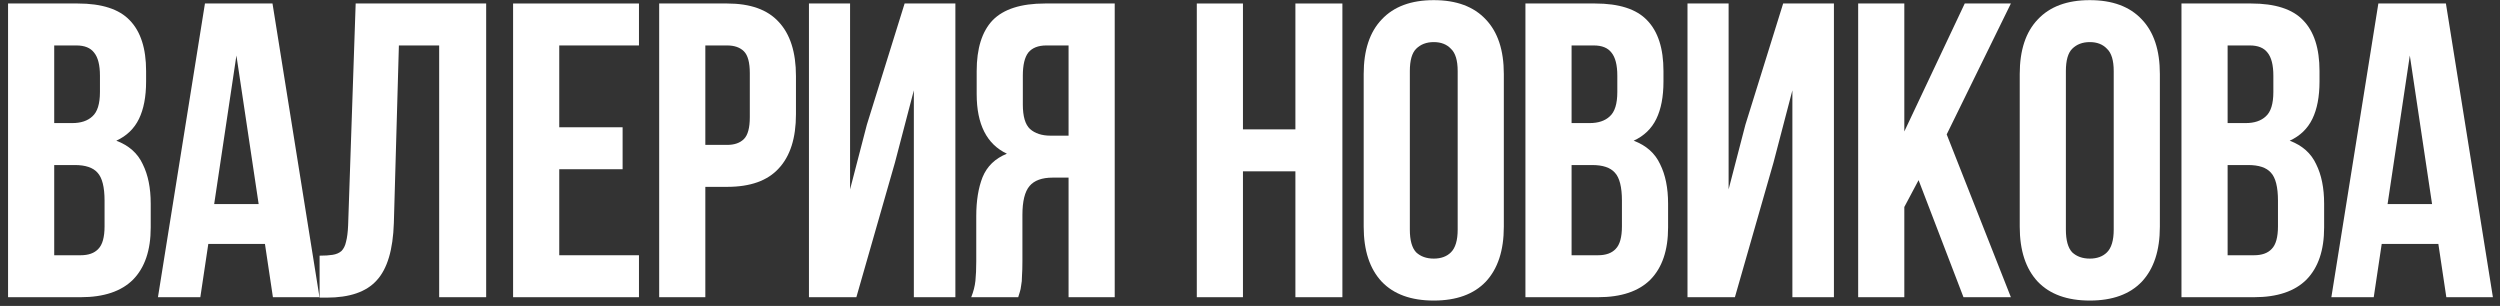 <?xml version="1.0" encoding="UTF-8"?> <svg xmlns="http://www.w3.org/2000/svg" width="286" height="35" viewBox="0 0 286 35" fill="none"><rect x="0" y="0" width="286" height="35" fill="#333333" stroke="none"/><path d="M8.89 0.4C11.642 0.4 13.626 1.04 14.842 2.32C16.09 3.6 16.714 5.536 16.714 8.128V9.328C16.714 11.056 16.442 12.48 15.898 13.6C15.354 14.72 14.49 15.552 13.306 16.096C14.746 16.64 15.754 17.536 16.33 18.784C16.938 20 17.242 21.504 17.242 23.296V26.032C17.242 28.624 16.57 30.608 15.226 31.984C13.882 33.328 11.882 34 9.226 34H0.922V0.4H8.89ZM6.202 18.88V29.2H9.226C10.122 29.2 10.794 28.96 11.242 28.48C11.722 28 11.962 27.136 11.962 25.888V22.96C11.962 21.392 11.69 20.32 11.146 19.744C10.634 19.168 9.77 18.88 8.554 18.88H6.202ZM6.202 5.2V14.08H8.266C9.258 14.08 10.026 13.824 10.57 13.312C11.146 12.8 11.434 11.872 11.434 10.528V8.656C11.434 7.44 11.21 6.56 10.762 6.016C10.346 5.472 9.674 5.2 8.746 5.2H6.202Z" fill="white"></path><path d="M36.55 34H31.222L30.31 27.904H23.83L22.918 34H18.07L23.446 0.4H31.174L36.55 34ZM24.502 23.344H29.59L27.046 6.352L24.502 23.344Z" fill="white"></path><path d="M36.561 29.248C37.169 29.248 37.665 29.216 38.049 29.152C38.465 29.088 38.801 28.944 39.057 28.72C39.313 28.464 39.489 28.112 39.585 27.664C39.713 27.184 39.793 26.56 39.825 25.792L40.689 0.4H55.617V34H50.241V5.2H45.633L45.057 25.504C44.961 28.576 44.305 30.768 43.089 32.08C41.905 33.392 40.001 34.048 37.377 34.048H36.561V29.248Z" fill="white"></path><path d="M63.978 14.56H71.226V19.36H63.978V29.2H73.098V34H58.698V0.4H73.098V5.2H63.978V14.56Z" fill="white"></path><path d="M83.186 0.4C85.842 0.4 87.81 1.104 89.09 2.512C90.402 3.92 91.058 5.984 91.058 8.704V13.072C91.058 15.792 90.402 17.856 89.09 19.264C87.81 20.672 85.842 21.376 83.186 21.376H80.69V34H75.41V0.4H83.186ZM80.69 5.2V16.576H83.186C84.018 16.576 84.658 16.352 85.106 15.904C85.554 15.456 85.778 14.624 85.778 13.408V8.368C85.778 7.152 85.554 6.32 85.106 5.872C84.658 5.424 84.018 5.2 83.186 5.2H80.69Z" fill="white"></path><path d="M97.968 34H92.544V0.4H97.248V21.664L99.168 14.272L103.488 0.4H109.296V34H104.544V10.336L102.384 18.592L97.968 34Z" fill="white"></path><path d="M111.108 34C111.364 33.36 111.524 32.736 111.588 32.128C111.652 31.488 111.684 30.752 111.684 29.92V24.736C111.684 22.976 111.924 21.488 112.404 20.272C112.916 19.024 113.844 18.128 115.188 17.584C112.884 16.496 111.732 14.224 111.732 10.768V8.128C111.732 5.536 112.34 3.6 113.556 2.32C114.804 1.04 116.804 0.4 119.556 0.4H127.524V34H122.244V20.32H120.42C119.204 20.32 118.324 20.64 117.78 21.28C117.236 21.92 116.964 23.024 116.964 24.592V29.872C116.964 30.544 116.948 31.104 116.916 31.552C116.916 32 116.884 32.368 116.82 32.656C116.788 32.944 116.74 33.184 116.676 33.376C116.612 33.568 116.548 33.776 116.484 34H111.108ZM119.7 5.2C118.772 5.2 118.084 5.472 117.636 6.016C117.22 6.56 117.012 7.44 117.012 8.656V11.968C117.012 13.312 117.284 14.24 117.828 14.752C118.404 15.264 119.188 15.52 120.18 15.52H122.244V5.2H119.7Z" fill="white"></path><path d="M142.194 34H136.914V0.4H142.194V14.8H148.194V0.4H153.57V34H148.194V19.6H142.194V34Z" fill="white"></path><path d="M161.286 26.272C161.286 27.488 161.526 28.352 162.006 28.864C162.518 29.344 163.19 29.584 164.022 29.584C164.854 29.584 165.51 29.344 165.99 28.864C166.502 28.352 166.758 27.488 166.758 26.272V8.128C166.758 6.912 166.502 6.064 165.99 5.584C165.51 5.072 164.854 4.816 164.022 4.816C163.19 4.816 162.518 5.072 162.006 5.584C161.526 6.064 161.286 6.912 161.286 8.128V26.272ZM156.006 8.464C156.006 5.744 156.694 3.664 158.07 2.224C159.446 0.752 161.43 0.016 164.022 0.016C166.614 0.016 168.598 0.752 169.974 2.224C171.35 3.664 172.038 5.744 172.038 8.464V25.936C172.038 28.656 171.35 30.752 169.974 32.224C168.598 33.664 166.614 34.384 164.022 34.384C161.43 34.384 159.446 33.664 158.07 32.224C156.694 30.752 156.006 28.656 156.006 25.936V8.464Z" fill="white"></path><path d="M182.477 0.4C185.229 0.4 187.213 1.04 188.429 2.32C189.677 3.6 190.301 5.536 190.301 8.128V9.328C190.301 11.056 190.029 12.48 189.485 13.6C188.941 14.72 188.077 15.552 186.893 16.096C188.333 16.64 189.341 17.536 189.917 18.784C190.525 20 190.829 21.504 190.829 23.296V26.032C190.829 28.624 190.157 30.608 188.813 31.984C187.469 33.328 185.469 34 182.813 34H174.509V0.4H182.477ZM179.789 18.88V29.2H182.813C183.709 29.2 184.381 28.96 184.829 28.48C185.309 28 185.549 27.136 185.549 25.888V22.96C185.549 21.392 185.277 20.32 184.733 19.744C184.221 19.168 183.357 18.88 182.141 18.88H179.789ZM179.789 5.2V14.08H181.853C182.845 14.08 183.613 13.824 184.157 13.312C184.733 12.8 185.021 11.872 185.021 10.528V8.656C185.021 7.44 184.797 6.56 184.349 6.016C183.933 5.472 183.261 5.2 182.333 5.2H179.789Z" fill="white"></path><path d="M198.473 34H193.049V0.4H197.753V21.664L199.673 14.272L203.993 0.4H209.801V34H205.049V10.336L202.889 18.592L198.473 34Z" fill="white"></path><path d="M219.486 20.608L217.854 23.68V34H212.574V0.4H217.854V15.04L224.766 0.4H230.046L222.702 15.376L230.046 34H224.622L219.486 20.608Z" fill="white"></path><path d="M236.337 26.272C236.337 27.488 236.577 28.352 237.057 28.864C237.569 29.344 238.241 29.584 239.073 29.584C239.905 29.584 240.561 29.344 241.041 28.864C241.553 28.352 241.809 27.488 241.809 26.272V8.128C241.809 6.912 241.553 6.064 241.041 5.584C240.561 5.072 239.905 4.816 239.073 4.816C238.241 4.816 237.569 5.072 237.057 5.584C236.577 6.064 236.337 6.912 236.337 8.128V26.272ZM231.057 8.464C231.057 5.744 231.745 3.664 233.121 2.224C234.497 0.752 236.481 0.016 239.073 0.016C241.665 0.016 243.649 0.752 245.025 2.224C246.401 3.664 247.089 5.744 247.089 8.464V25.936C247.089 28.656 246.401 30.752 245.025 32.224C243.649 33.664 241.665 34.384 239.073 34.384C236.481 34.384 234.497 33.664 233.121 32.224C231.745 30.752 231.057 28.656 231.057 25.936V8.464Z" fill="white"></path><path d="M257.528 0.4C260.28 0.4 262.264 1.04 263.48 2.32C264.728 3.6 265.352 5.536 265.352 8.128V9.328C265.352 11.056 265.08 12.48 264.536 13.6C263.992 14.72 263.128 15.552 261.944 16.096C263.384 16.64 264.392 17.536 264.968 18.784C265.576 20 265.88 21.504 265.88 23.296V26.032C265.88 28.624 265.208 30.608 263.864 31.984C262.52 33.328 260.52 34 257.864 34H249.56V0.4H257.528ZM254.84 18.88V29.2H257.864C258.76 29.2 259.432 28.96 259.88 28.48C260.36 28 260.6 27.136 260.6 25.888V22.96C260.6 21.392 260.328 20.32 259.784 19.744C259.272 19.168 258.408 18.88 257.192 18.88H254.84ZM254.84 5.2V14.08H256.904C257.896 14.08 258.664 13.824 259.208 13.312C259.784 12.8 260.072 11.872 260.072 10.528V8.656C260.072 7.44 259.848 6.56 259.4 6.016C258.984 5.472 258.312 5.2 257.384 5.2H254.84Z" fill="white"></path><path d="M285.188 34H279.86L278.948 27.904H272.468L271.556 34H266.708L272.084 0.4H279.812L285.188 34ZM273.14 23.344H278.228L275.684 6.352L273.14 23.344Z" fill="white"></path></svg> 